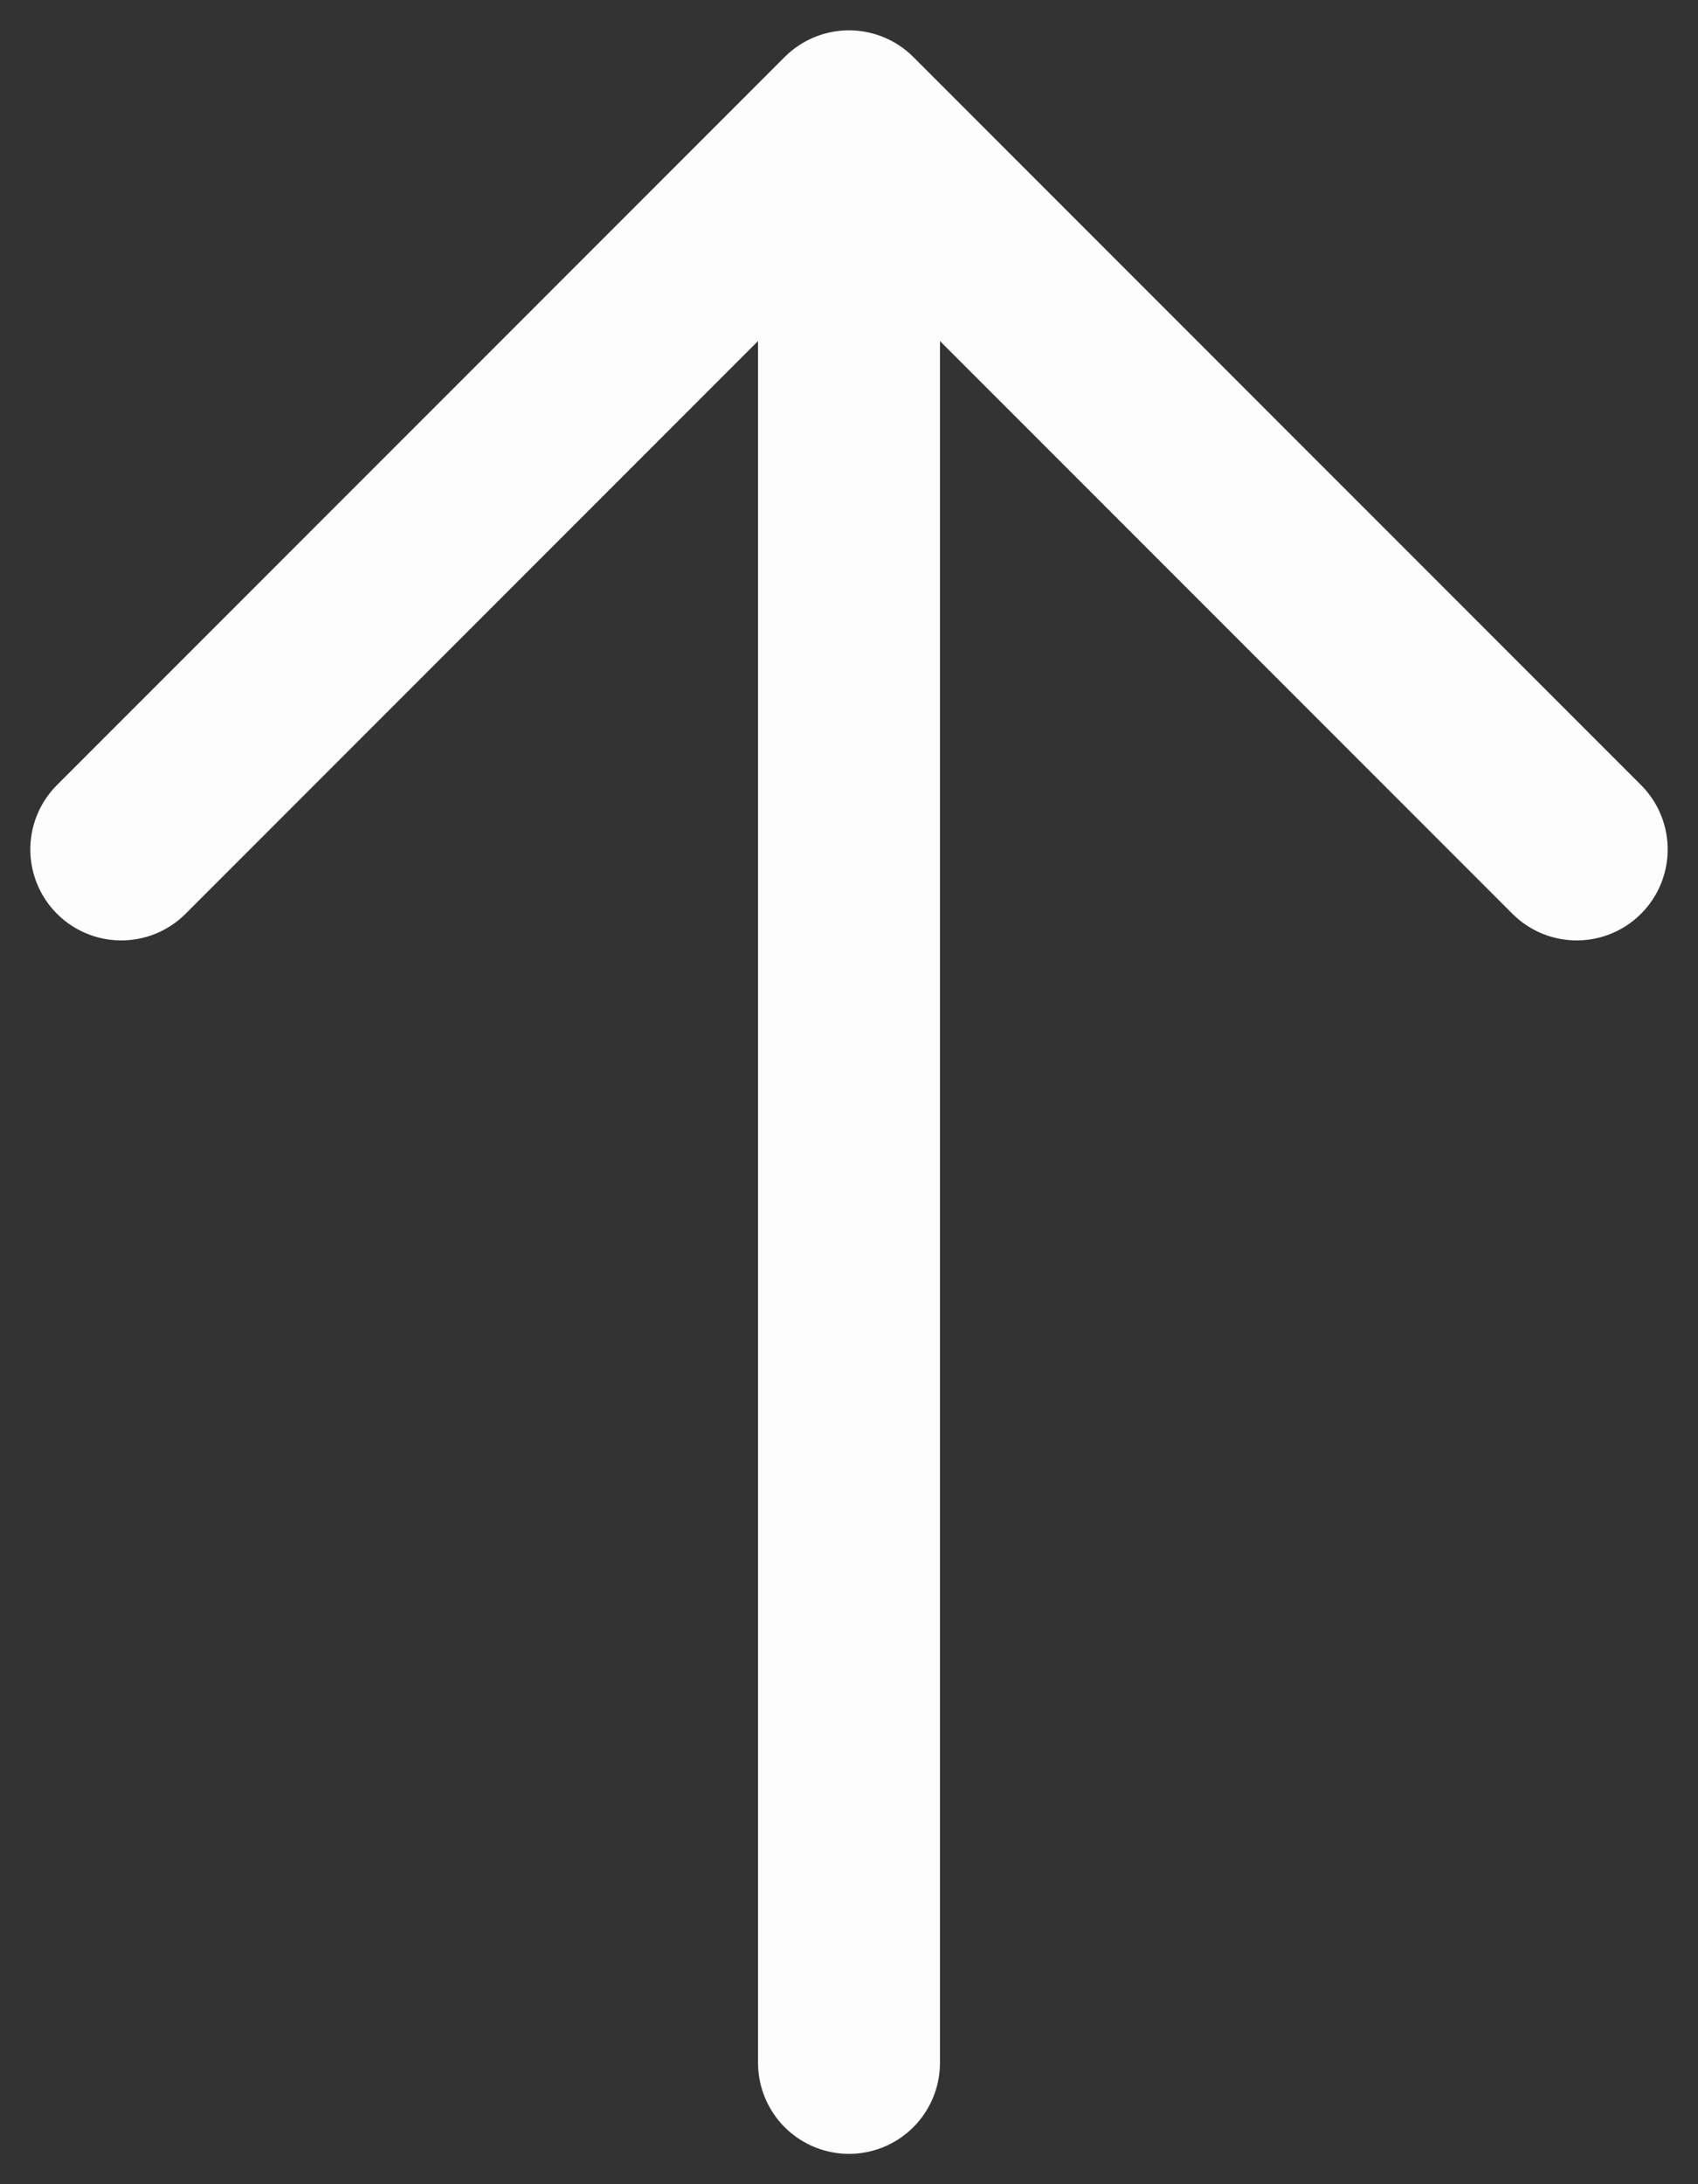 <svg width="14" height="18" viewBox="0 0 14 18" fill="none" xmlns="http://www.w3.org/2000/svg">
<rect x="0" y="0" width="14" height="18" fill="#333333" stroke="none"/>
<path d="M7 1V17M7 1L13 7M7 1L1 7" stroke="#FDFDFD" stroke-width="1.5" stroke-linecap="round" stroke-linejoin="round"/>
</svg>
